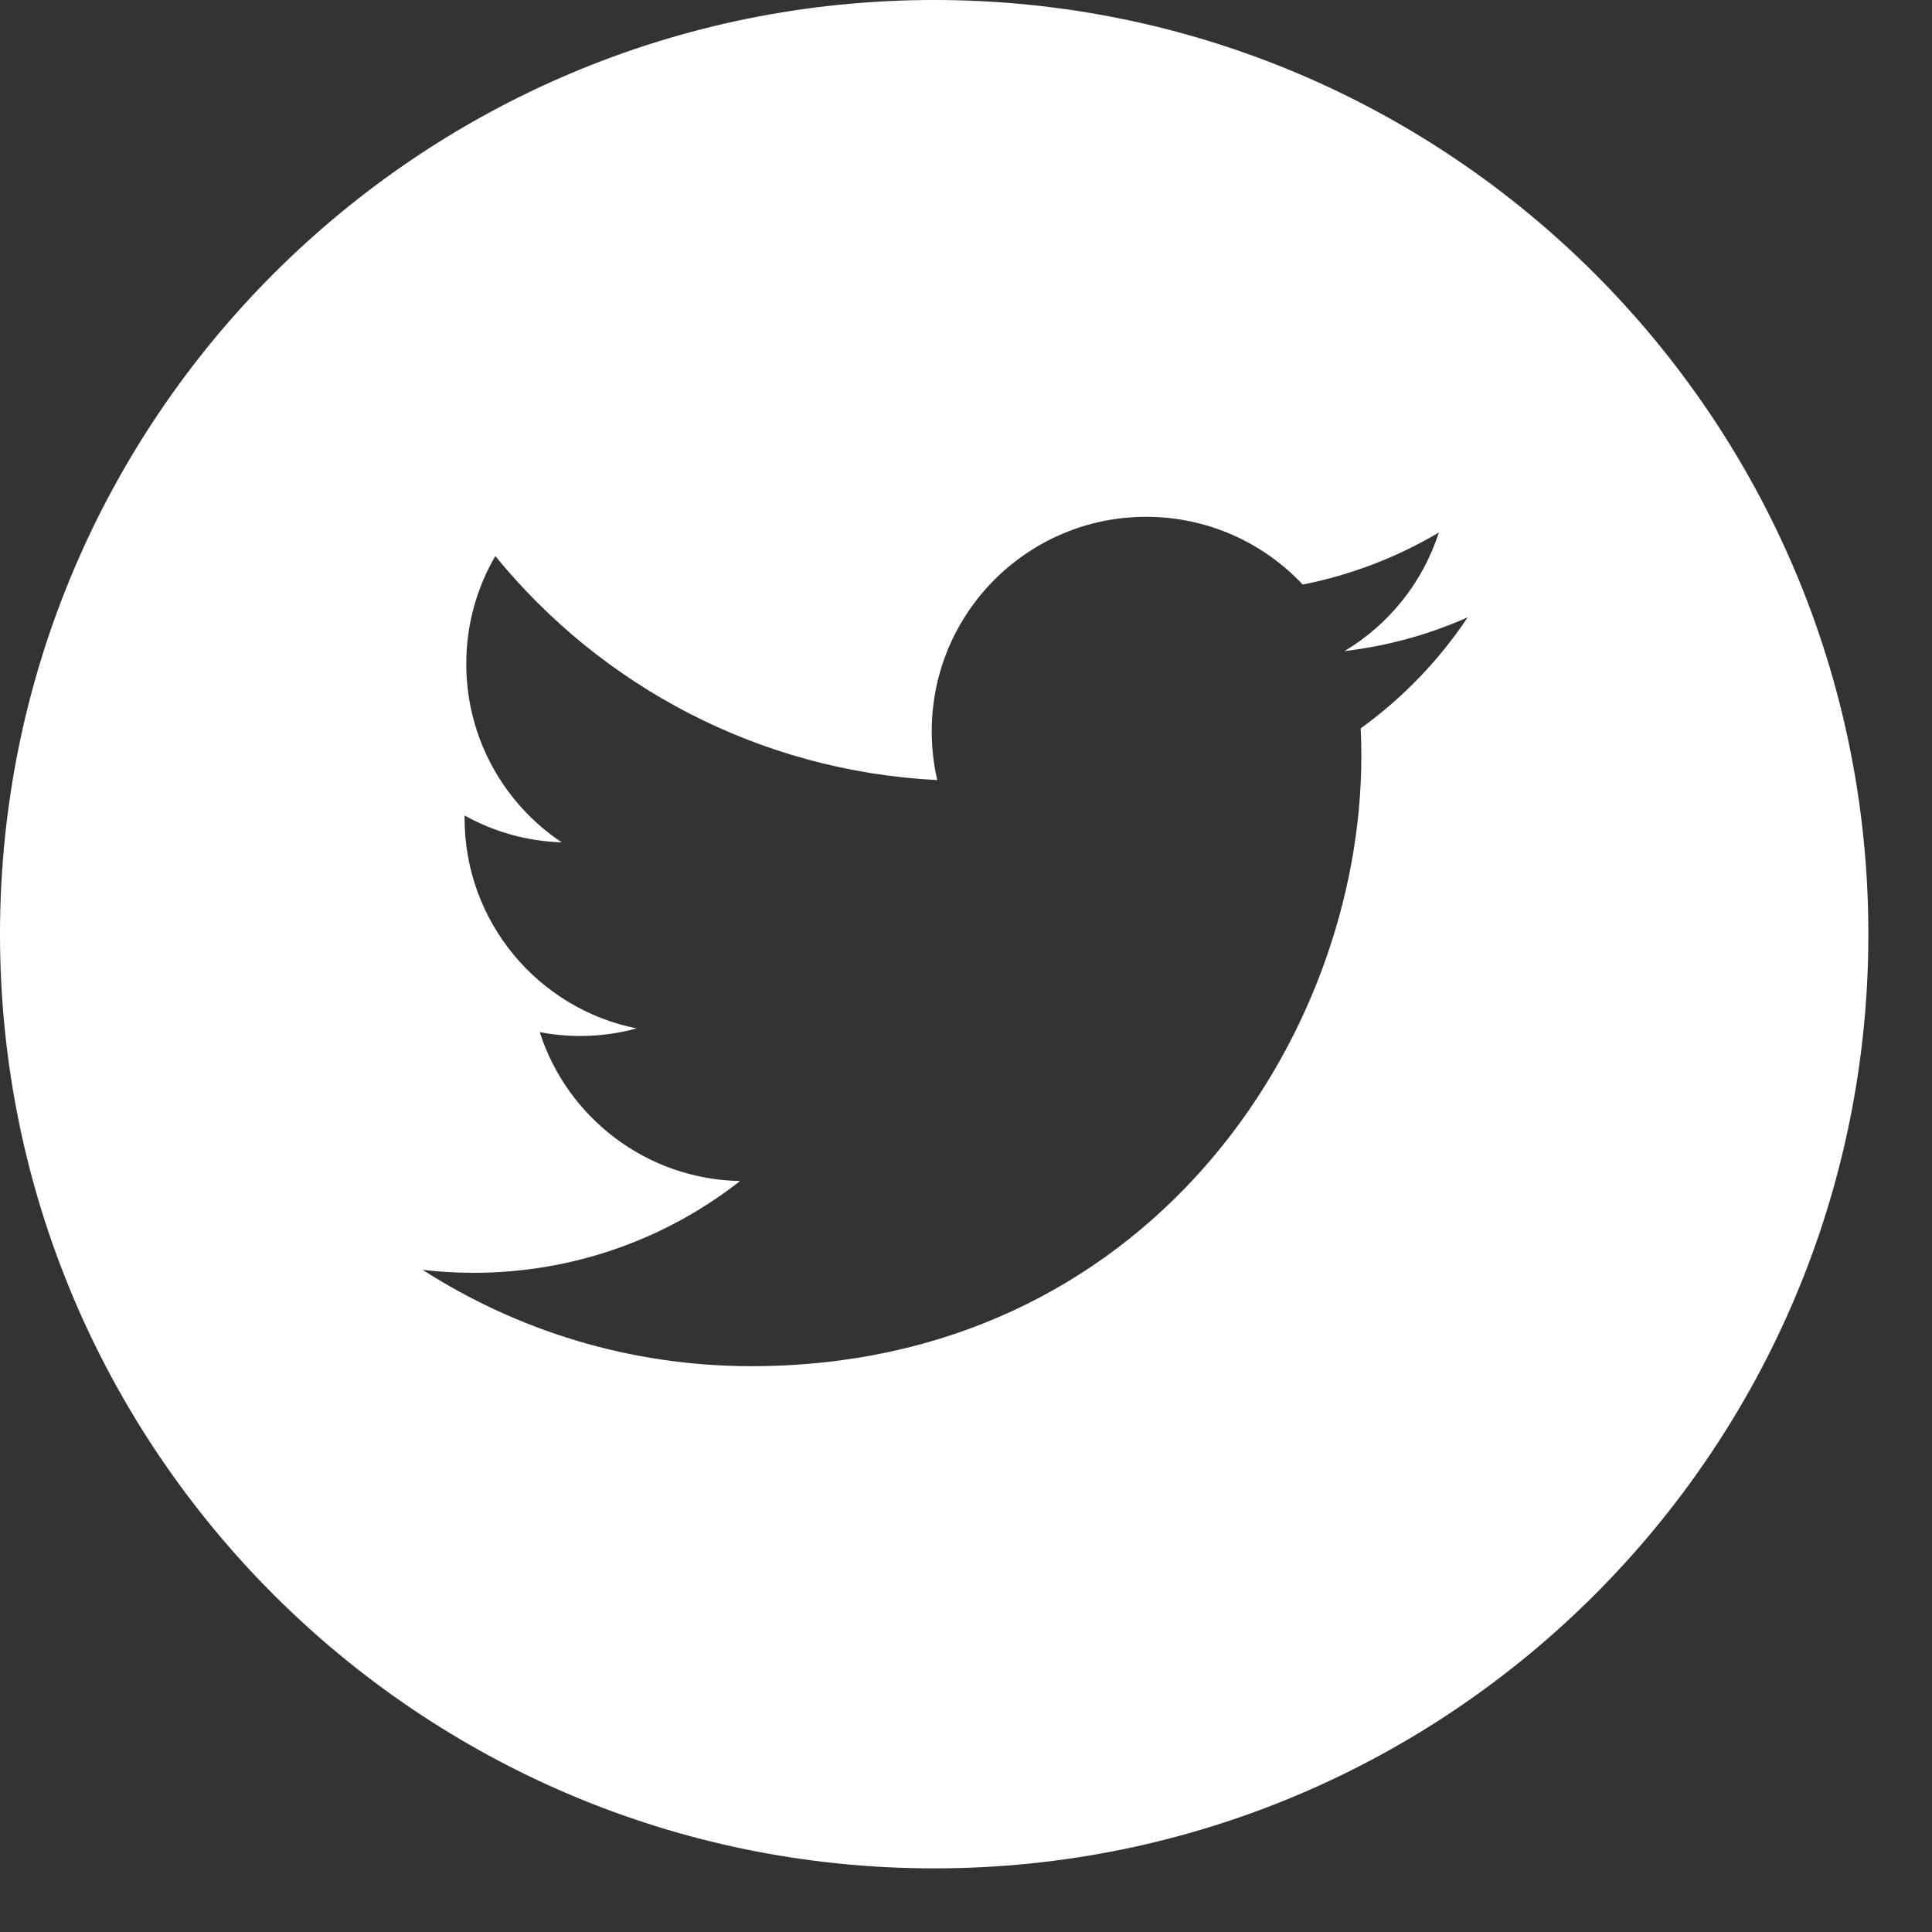 <?xml version="1.0" encoding="UTF-8"?>
<svg width="30px" height="30px" viewBox="0 0 30 30" version="1.1" xmlns="http://www.w3.org/2000/svg" xmlns:xlink="http://www.w3.org/1999/xlink">
    <rect x="0" y="0" width="30" height="30" fill="#333333" stroke="none"/>
    <title>twitter</title>
    <g id="Responsive" stroke="none" stroke-width="1" fill="none" fill-rule="evenodd">
        <g id="twitter" fill="#FFFFFF" fill-rule="nonzero">
            <path d="M14.506,0 C6.496,0 0,6.496 0,14.506 C0,22.516 6.496,29.012 14.506,29.012 C22.516,29.012 29.012,22.516 29.012,14.506 C29.012,6.496 22.516,0 14.506,0 Z M21.129,11.31 C21.136,11.453 21.139,11.597 21.139,11.741 C21.139,16.14 17.79,21.214 11.666,21.214 L11.666,21.214 L11.666,21.214 C9.785,21.214 8.036,20.663 6.562,19.718 C6.823,19.749 7.088,19.764 7.356,19.764 C8.916,19.764 10.352,19.232 11.492,18.339 C10.034,18.312 8.805,17.35 8.381,16.027 C8.584,16.065 8.793,16.087 9.007,16.087 C9.311,16.087 9.605,16.046 9.885,15.969 C8.361,15.664 7.214,14.318 7.214,12.706 C7.214,12.691 7.214,12.677 7.214,12.663 C7.663,12.913 8.176,13.063 8.722,13.08 C7.828,12.483 7.24,11.463 7.24,10.308 C7.24,9.698 7.405,9.127 7.691,8.634 C9.333,10.649 11.787,11.974 14.554,12.113 C14.497,11.869 14.468,11.615 14.468,11.354 C14.468,9.516 15.959,8.025 17.798,8.025 C18.755,8.025 19.621,8.43 20.228,9.077 C20.987,8.927 21.699,8.65 22.342,8.269 C22.093,9.046 21.566,9.698 20.878,10.11 C21.552,10.03 22.194,9.851 22.79,9.586 C22.345,10.254 21.78,10.84 21.129,11.31 Z" id="Shape"></path>
        </g>
    </g>
</svg>